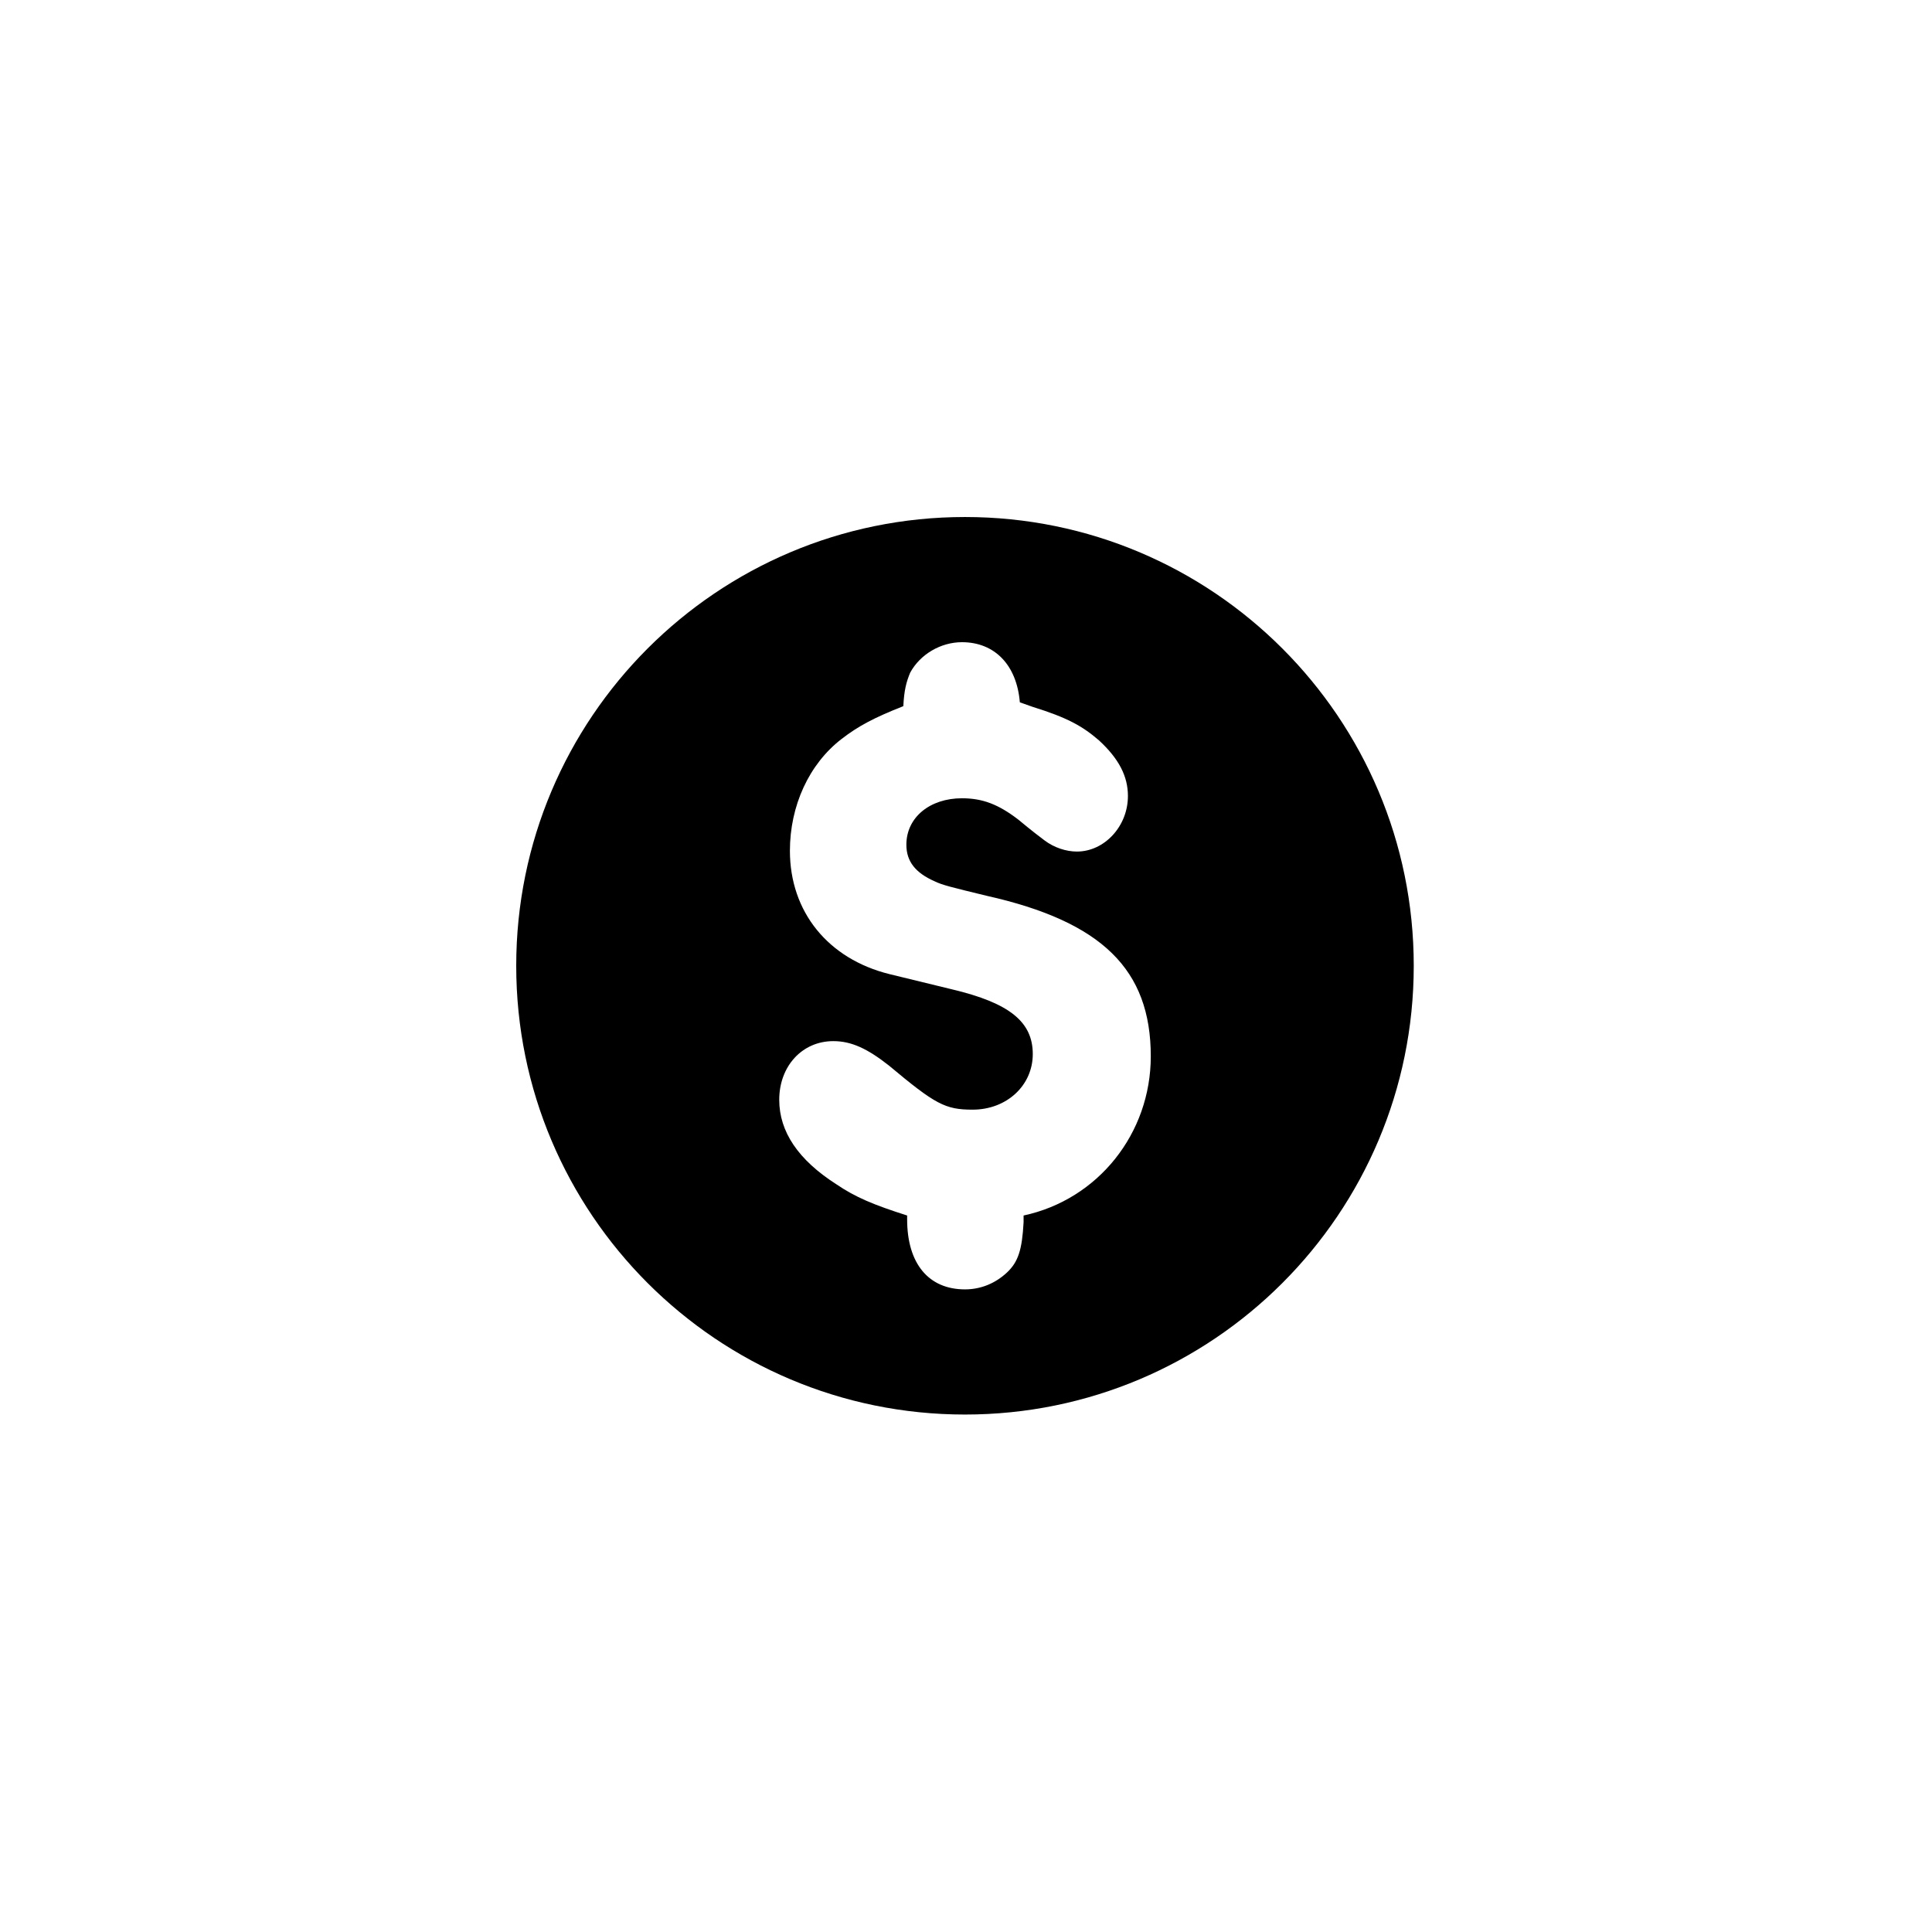 <svg xmlns="http://www.w3.org/2000/svg" width="500" height="500" viewBox="0 0 500 500"><g transform="translate(133.598,133.803)translate(116.151,116.151)rotate(0)translate(-116.151,-116.151) scale(2.325,2.325)" opacity="1"><defs class="defs"/><path transform="translate(0,0)" d="M49.952,0c-27.587,0 -49.952,22.365 -49.952,49.952c0,27.588 22.365,49.953 49.952,49.953c27.588,0 49.953,-22.365 49.953,-49.953c0,-27.587 -22.365,-49.952 -49.953,-49.952zM56.475,77.75v0.758c-0.167,3.054 -0.591,4.409 -1.86,5.597c-1.271,1.184 -2.883,1.868 -4.662,1.868c-4.068,0 -6.44,-2.885 -6.44,-7.8v-0.173v-0.25c-3.729,-1.188 -5.762,-2.035 -7.881,-3.478c-4.236,-2.711 -6.356,-5.847 -6.356,-9.404c0,-3.731 2.542,-6.528 6.019,-6.528c2.033,0 3.812,0.849 6.185,2.712c5.168,4.325 6.271,4.916 9.32,4.916c3.816,0 6.698,-2.71 6.698,-6.186c0,-3.56 -2.544,-5.677 -8.985,-7.205l-6.948,-1.692c-6.865,-1.695 -11.101,-6.951 -11.101,-13.731c0,-4.999 2.119,-9.659 5.763,-12.457c1.864,-1.441 3.643,-2.374 6.863,-3.644c0.084,-1.78 0.338,-2.711 0.762,-3.729c1.102,-2.035 3.392,-3.39 5.764,-3.39c3.644,0 6.102,2.543 6.441,6.693l1.441,0.51c3.811,1.186 5.508,2.118 7.372,3.729c2.204,2.033 3.219,3.982 3.219,6.186c0,3.389 -2.628,6.186 -5.677,6.186c-1.186,0 -2.541,-0.425 -3.645,-1.271c-0.338,-0.254 -1.355,-1.017 -2.882,-2.288c-2.204,-1.695 -3.98,-2.373 -6.27,-2.373c-3.56,0 -6.187,2.119 -6.187,5.17c0,1.865 1.017,3.133 3.136,4.068c0.848,0.423 1.948,0.679 5.763,1.609c12.881,2.881 18.307,8.221 18.307,17.879c-0.001,8.566 -5.851,15.936 -14.159,17.718z" fill="#000000" class="fill c1"/></g></svg>